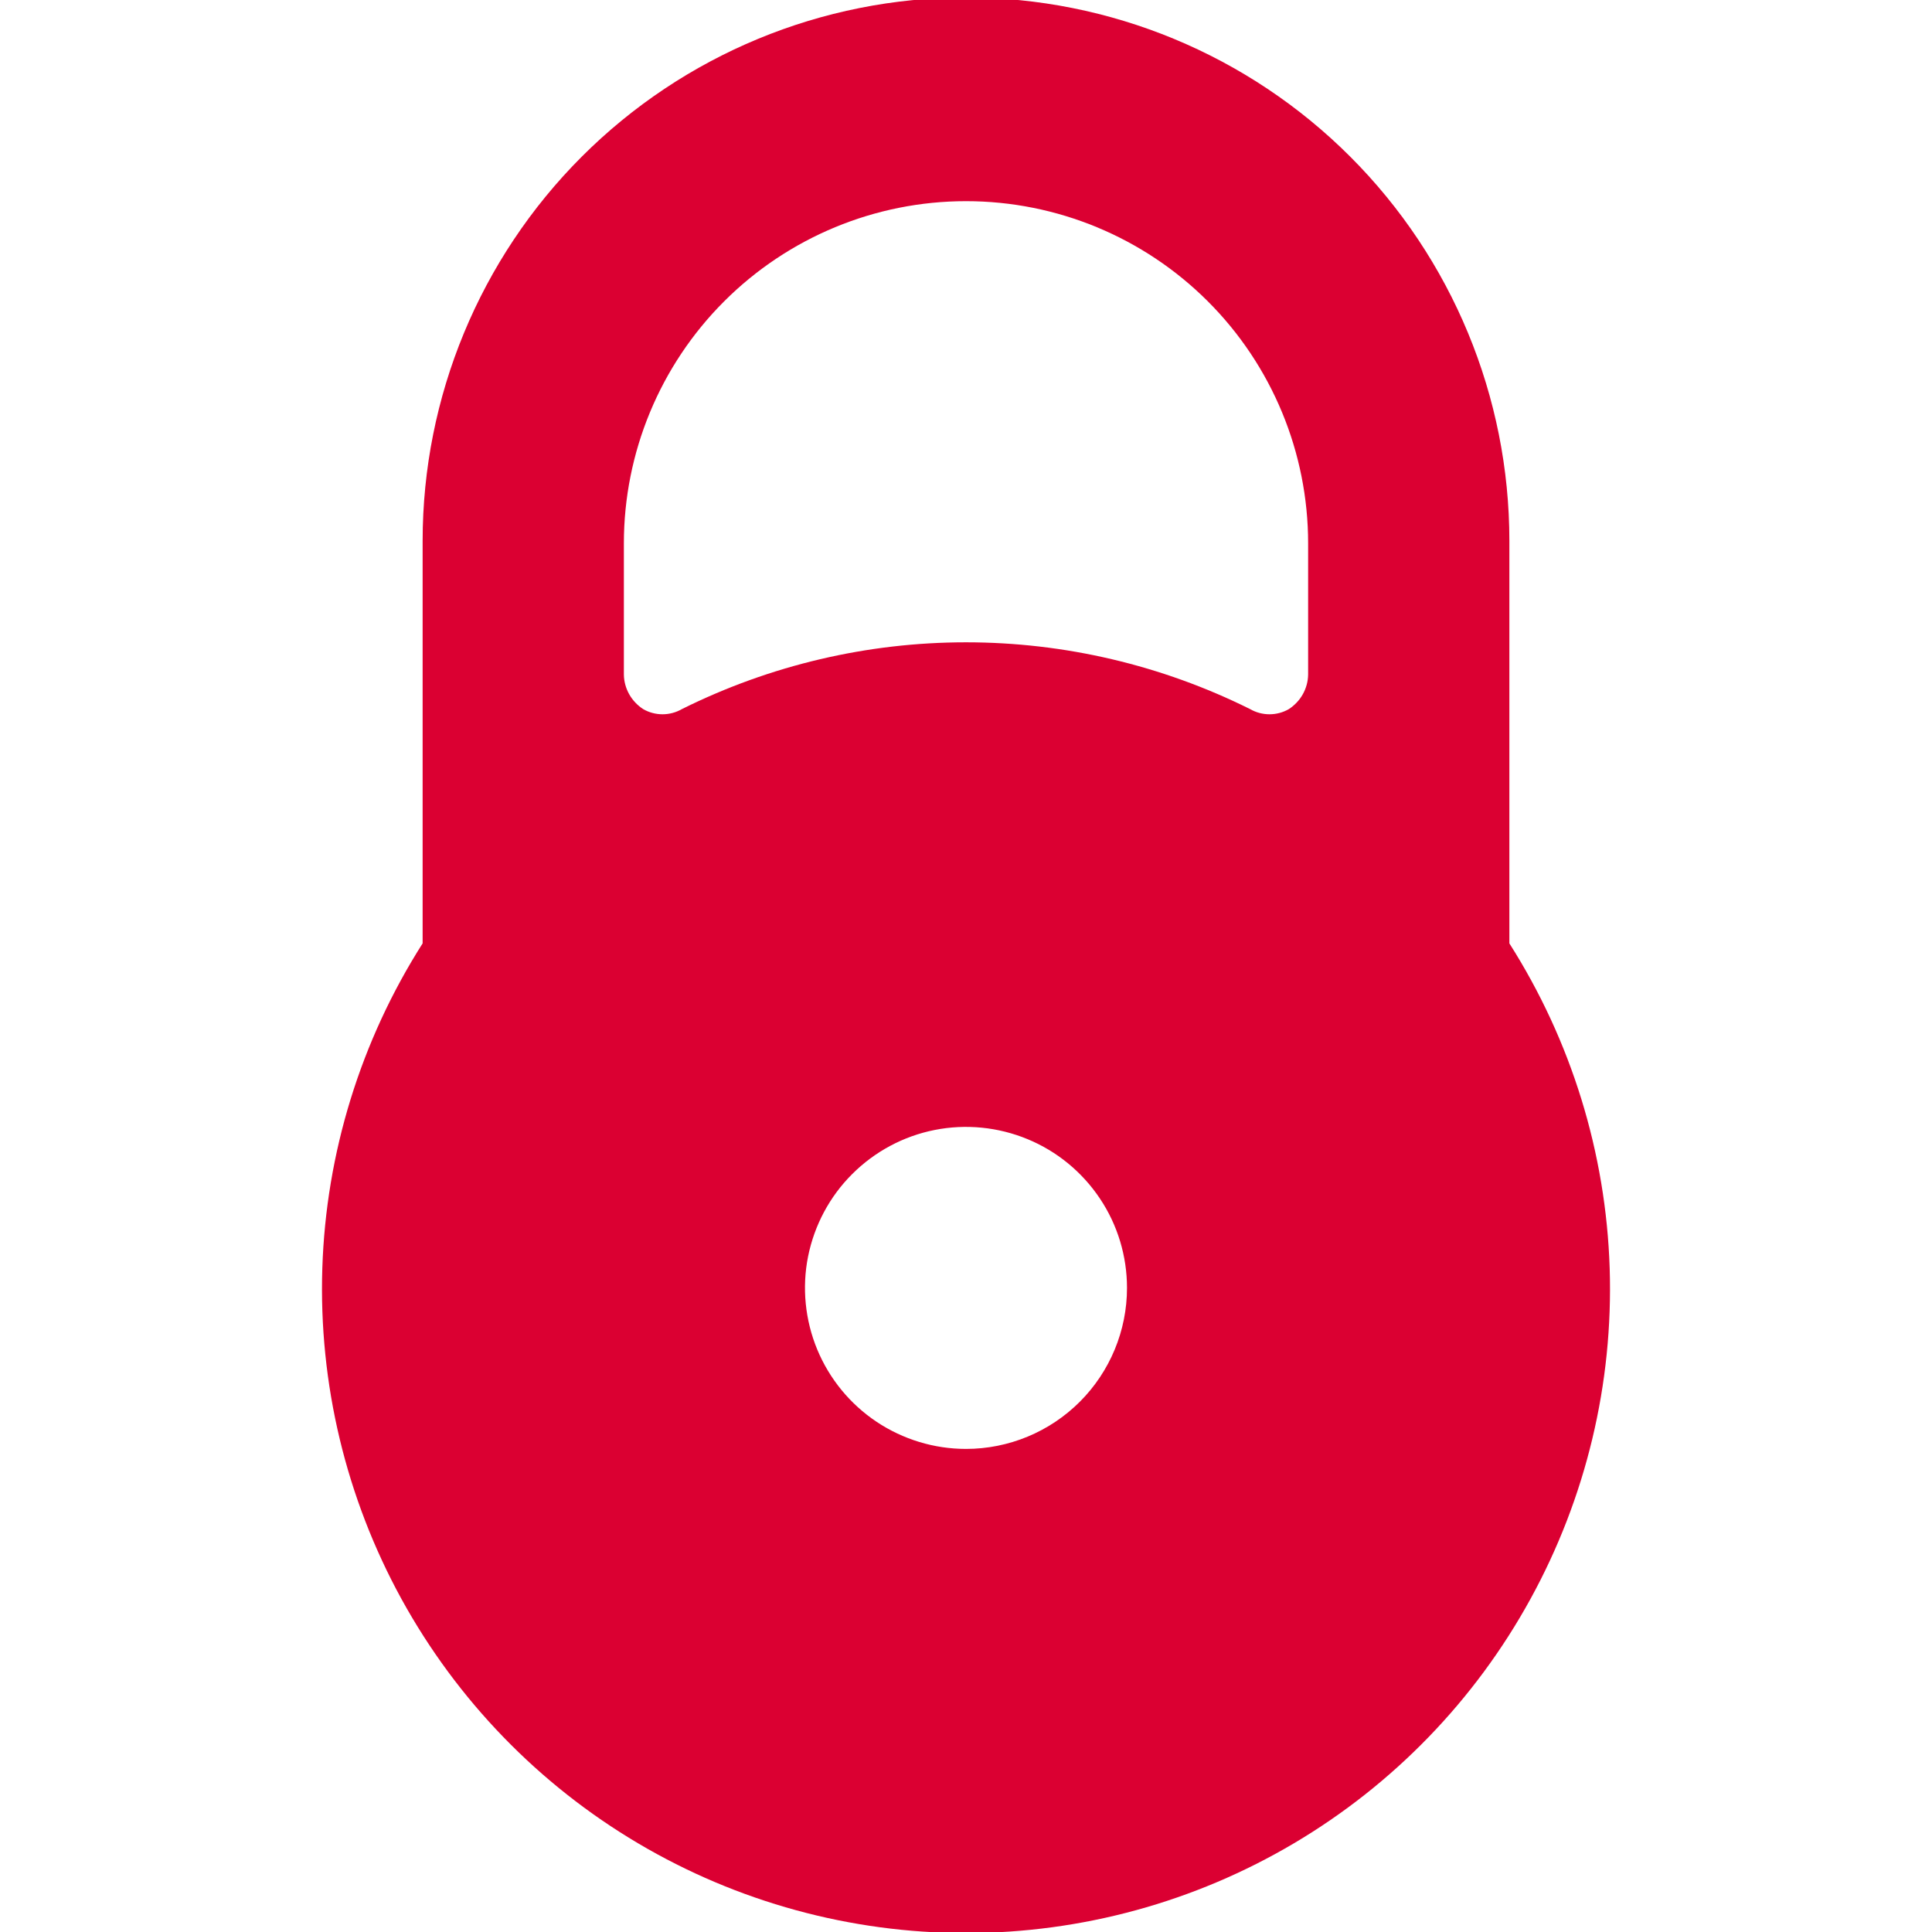 <svg width="24" height="24" viewBox="0 0 24 24" fill="none" xmlns="http://www.w3.org/2000/svg">
<g clip-path="url(#clip0_545_37541)">
<path d="M18.75 11.719V6.719C18.75 4.929 18.039 3.212 16.773 1.946C15.507 0.68 13.79 -0.031 12 -0.031C10.21 -0.031 8.493 0.68 7.227 1.946C5.961 3.212 5.25 4.929 5.25 6.719V11.719C4.481 12.928 4.05 14.322 4.004 15.755C3.958 17.188 4.298 18.606 4.987 19.863C5.677 21.119 6.692 22.168 7.926 22.898C9.159 23.628 10.567 24.013 12 24.013C13.433 24.013 14.841 23.628 16.074 22.898C17.308 22.168 18.323 21.119 19.012 19.863C19.702 18.606 20.042 17.188 19.996 15.755C19.95 14.322 19.519 12.928 18.75 11.719ZM12 17.999C11.604 17.999 11.218 17.881 10.889 17.662C10.56 17.442 10.304 17.13 10.152 16.764C10.001 16.399 9.961 15.996 10.038 15.609C10.116 15.221 10.306 14.864 10.586 14.585C10.866 14.305 11.222 14.114 11.61 14.037C11.998 13.96 12.4 14 12.765 14.151C13.131 14.302 13.443 14.559 13.663 14.888C13.883 15.216 14 15.603 14 15.999C14 16.529 13.789 17.038 13.414 17.413C13.039 17.788 12.53 17.999 12 17.999ZM16.25 8.379C16.249 8.465 16.226 8.549 16.184 8.624C16.142 8.699 16.082 8.762 16.01 8.809C15.937 8.851 15.854 8.873 15.77 8.873C15.686 8.873 15.603 8.851 15.53 8.809C14.433 8.263 13.225 7.979 12 7.979C10.775 7.979 9.567 8.263 8.47 8.809C8.397 8.851 8.314 8.873 8.23 8.873C8.146 8.873 8.063 8.851 7.99 8.809C7.918 8.762 7.858 8.699 7.816 8.624C7.774 8.549 7.751 8.465 7.75 8.379V6.749C7.75 5.622 8.198 4.541 8.995 3.744C9.792 2.947 10.873 2.499 12 2.499C13.127 2.499 14.208 2.947 15.005 3.744C15.802 4.541 16.25 5.622 16.25 6.749V8.379Z" fill="#DB0032"/>
</g>
<defs>
<clipPath id="clip0_545_37541">
<rect width="24" height="24" fill="white"/>
</clipPath>
</defs>
</svg>
